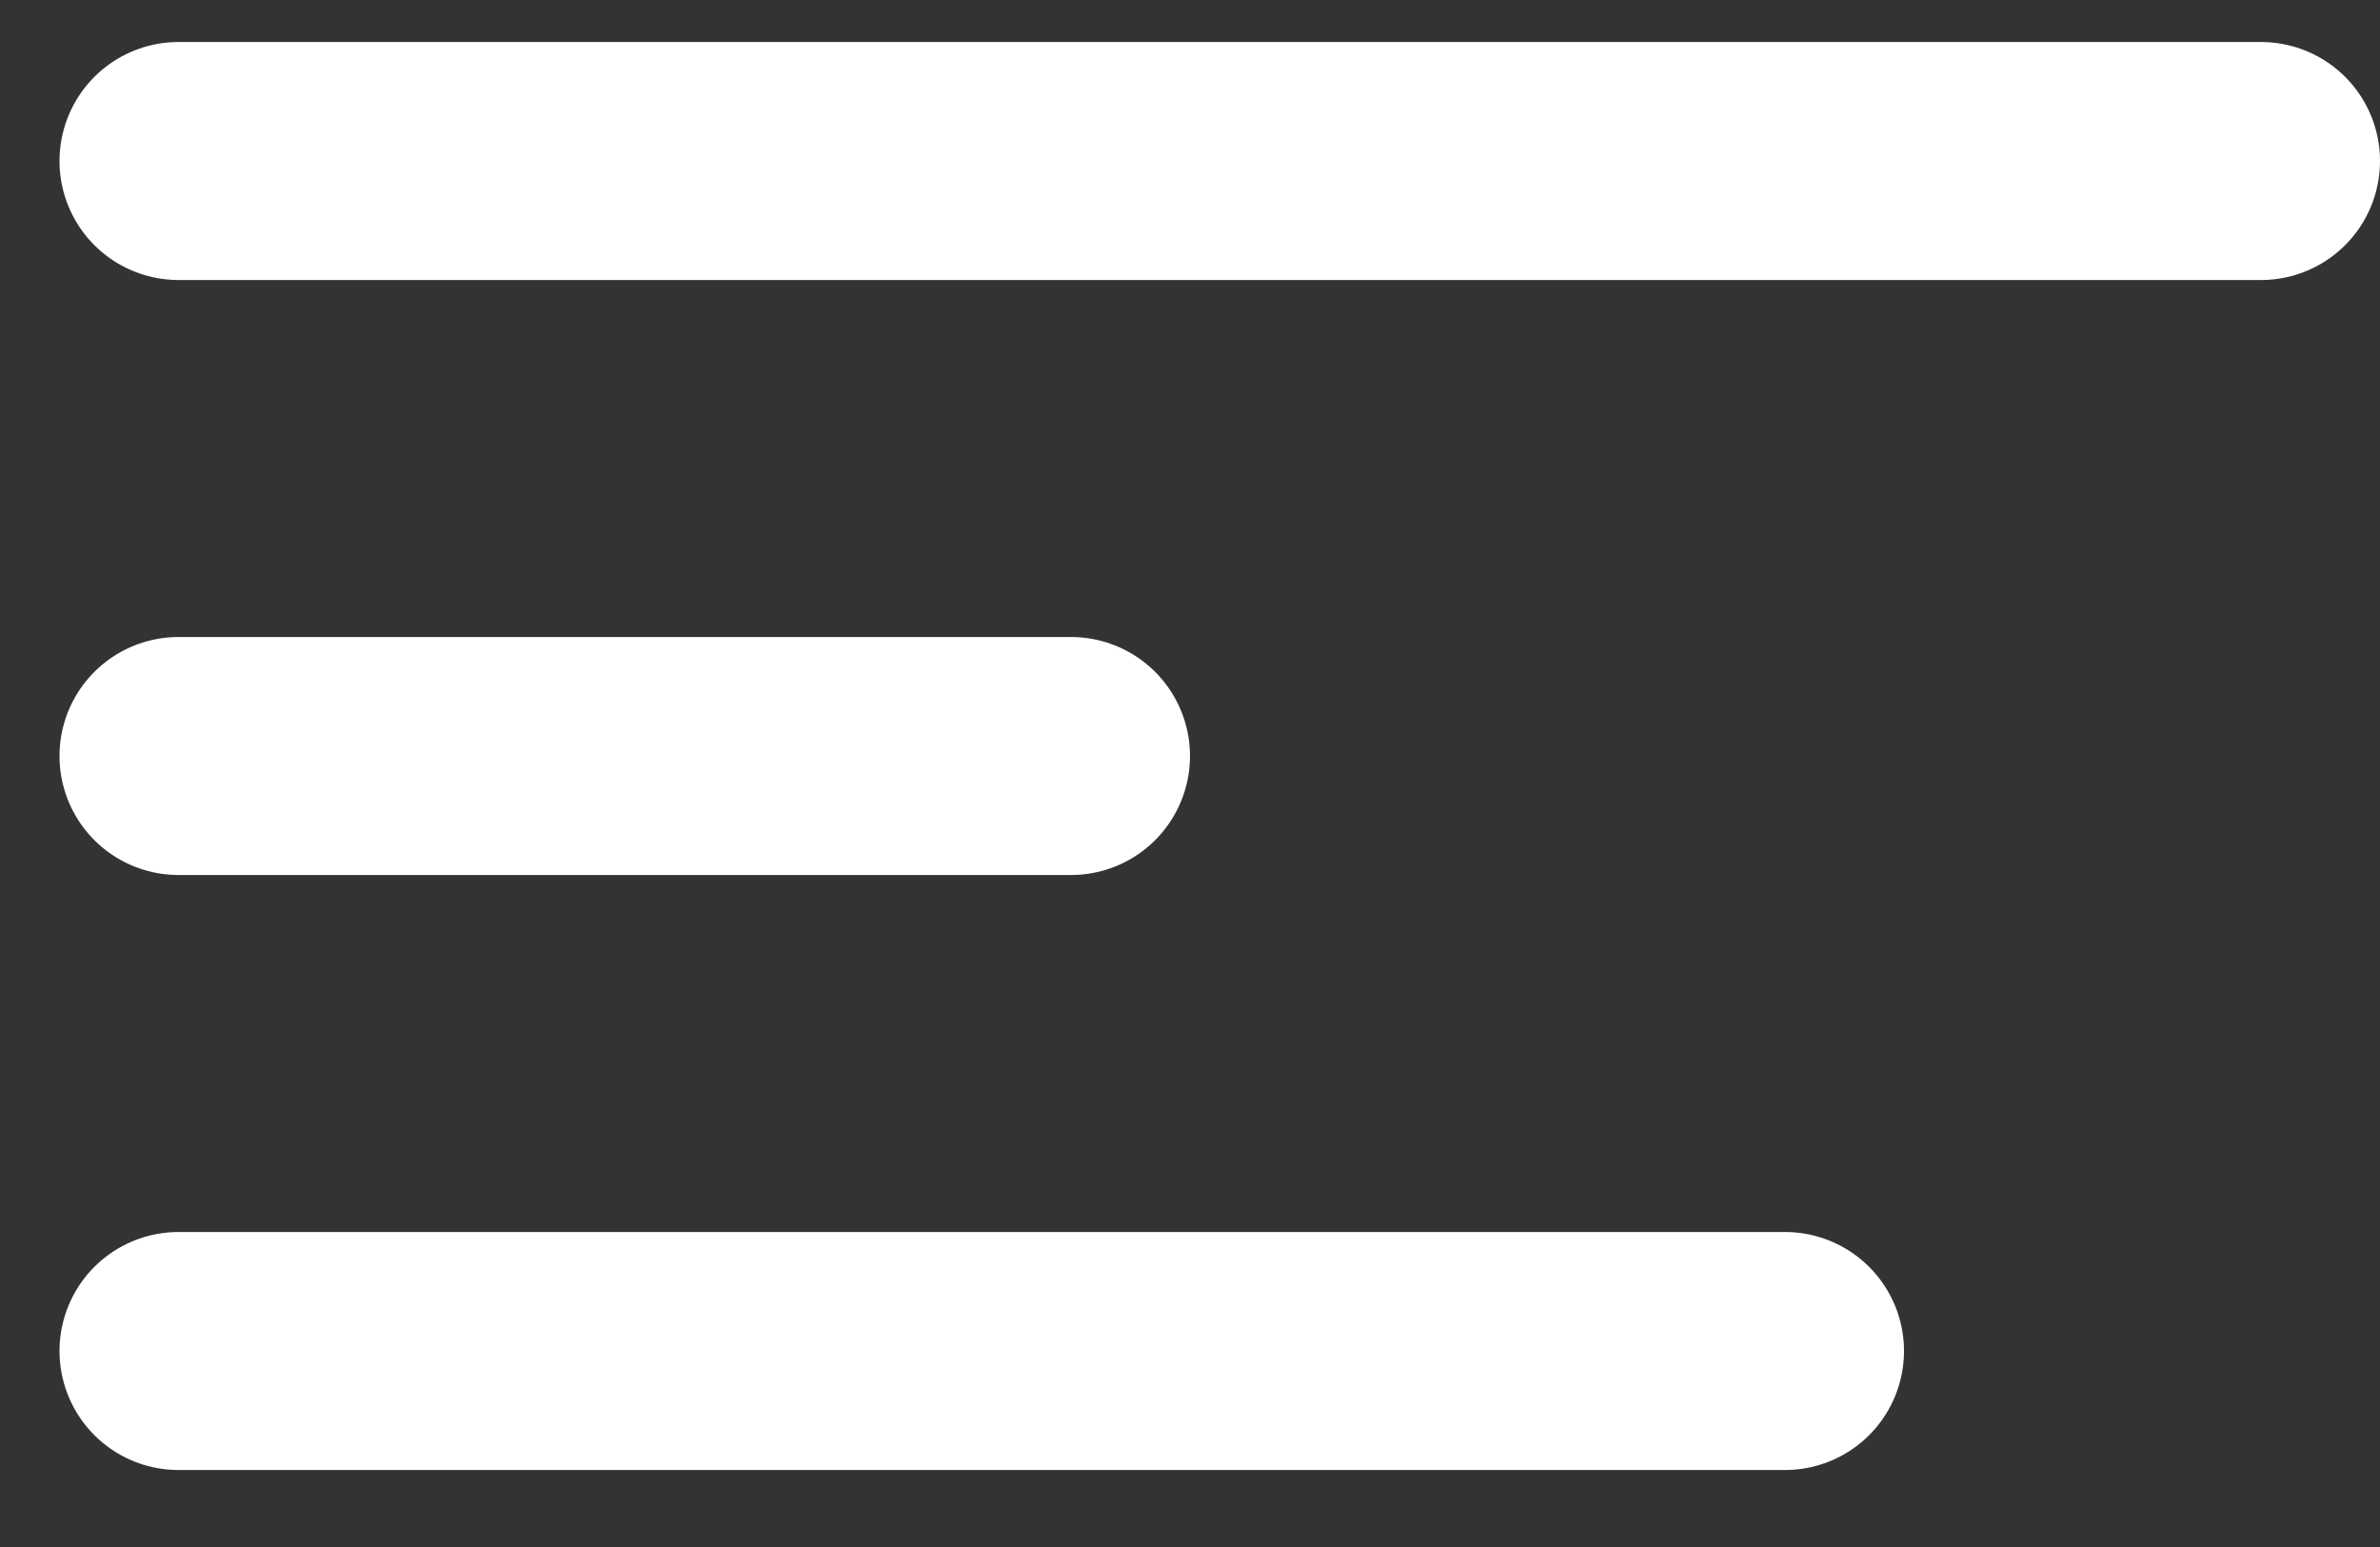 <svg xmlns="http://www.w3.org/2000/svg" width="20" height="13" viewBox="0 0 20 13">
  <rect x="0" y="0" width="20" height="13" fill="#333333" stroke="none"/>
  <g fill="none" fill-rule="evenodd" stroke="#FFF" stroke-linecap="round" stroke-width="2" transform="translate(1)">
    <path d="M.5 1.353L18 1.353M.5 11.353L14 11.353M.5 6.353L8 6.353"/>
  </g>
</svg>
